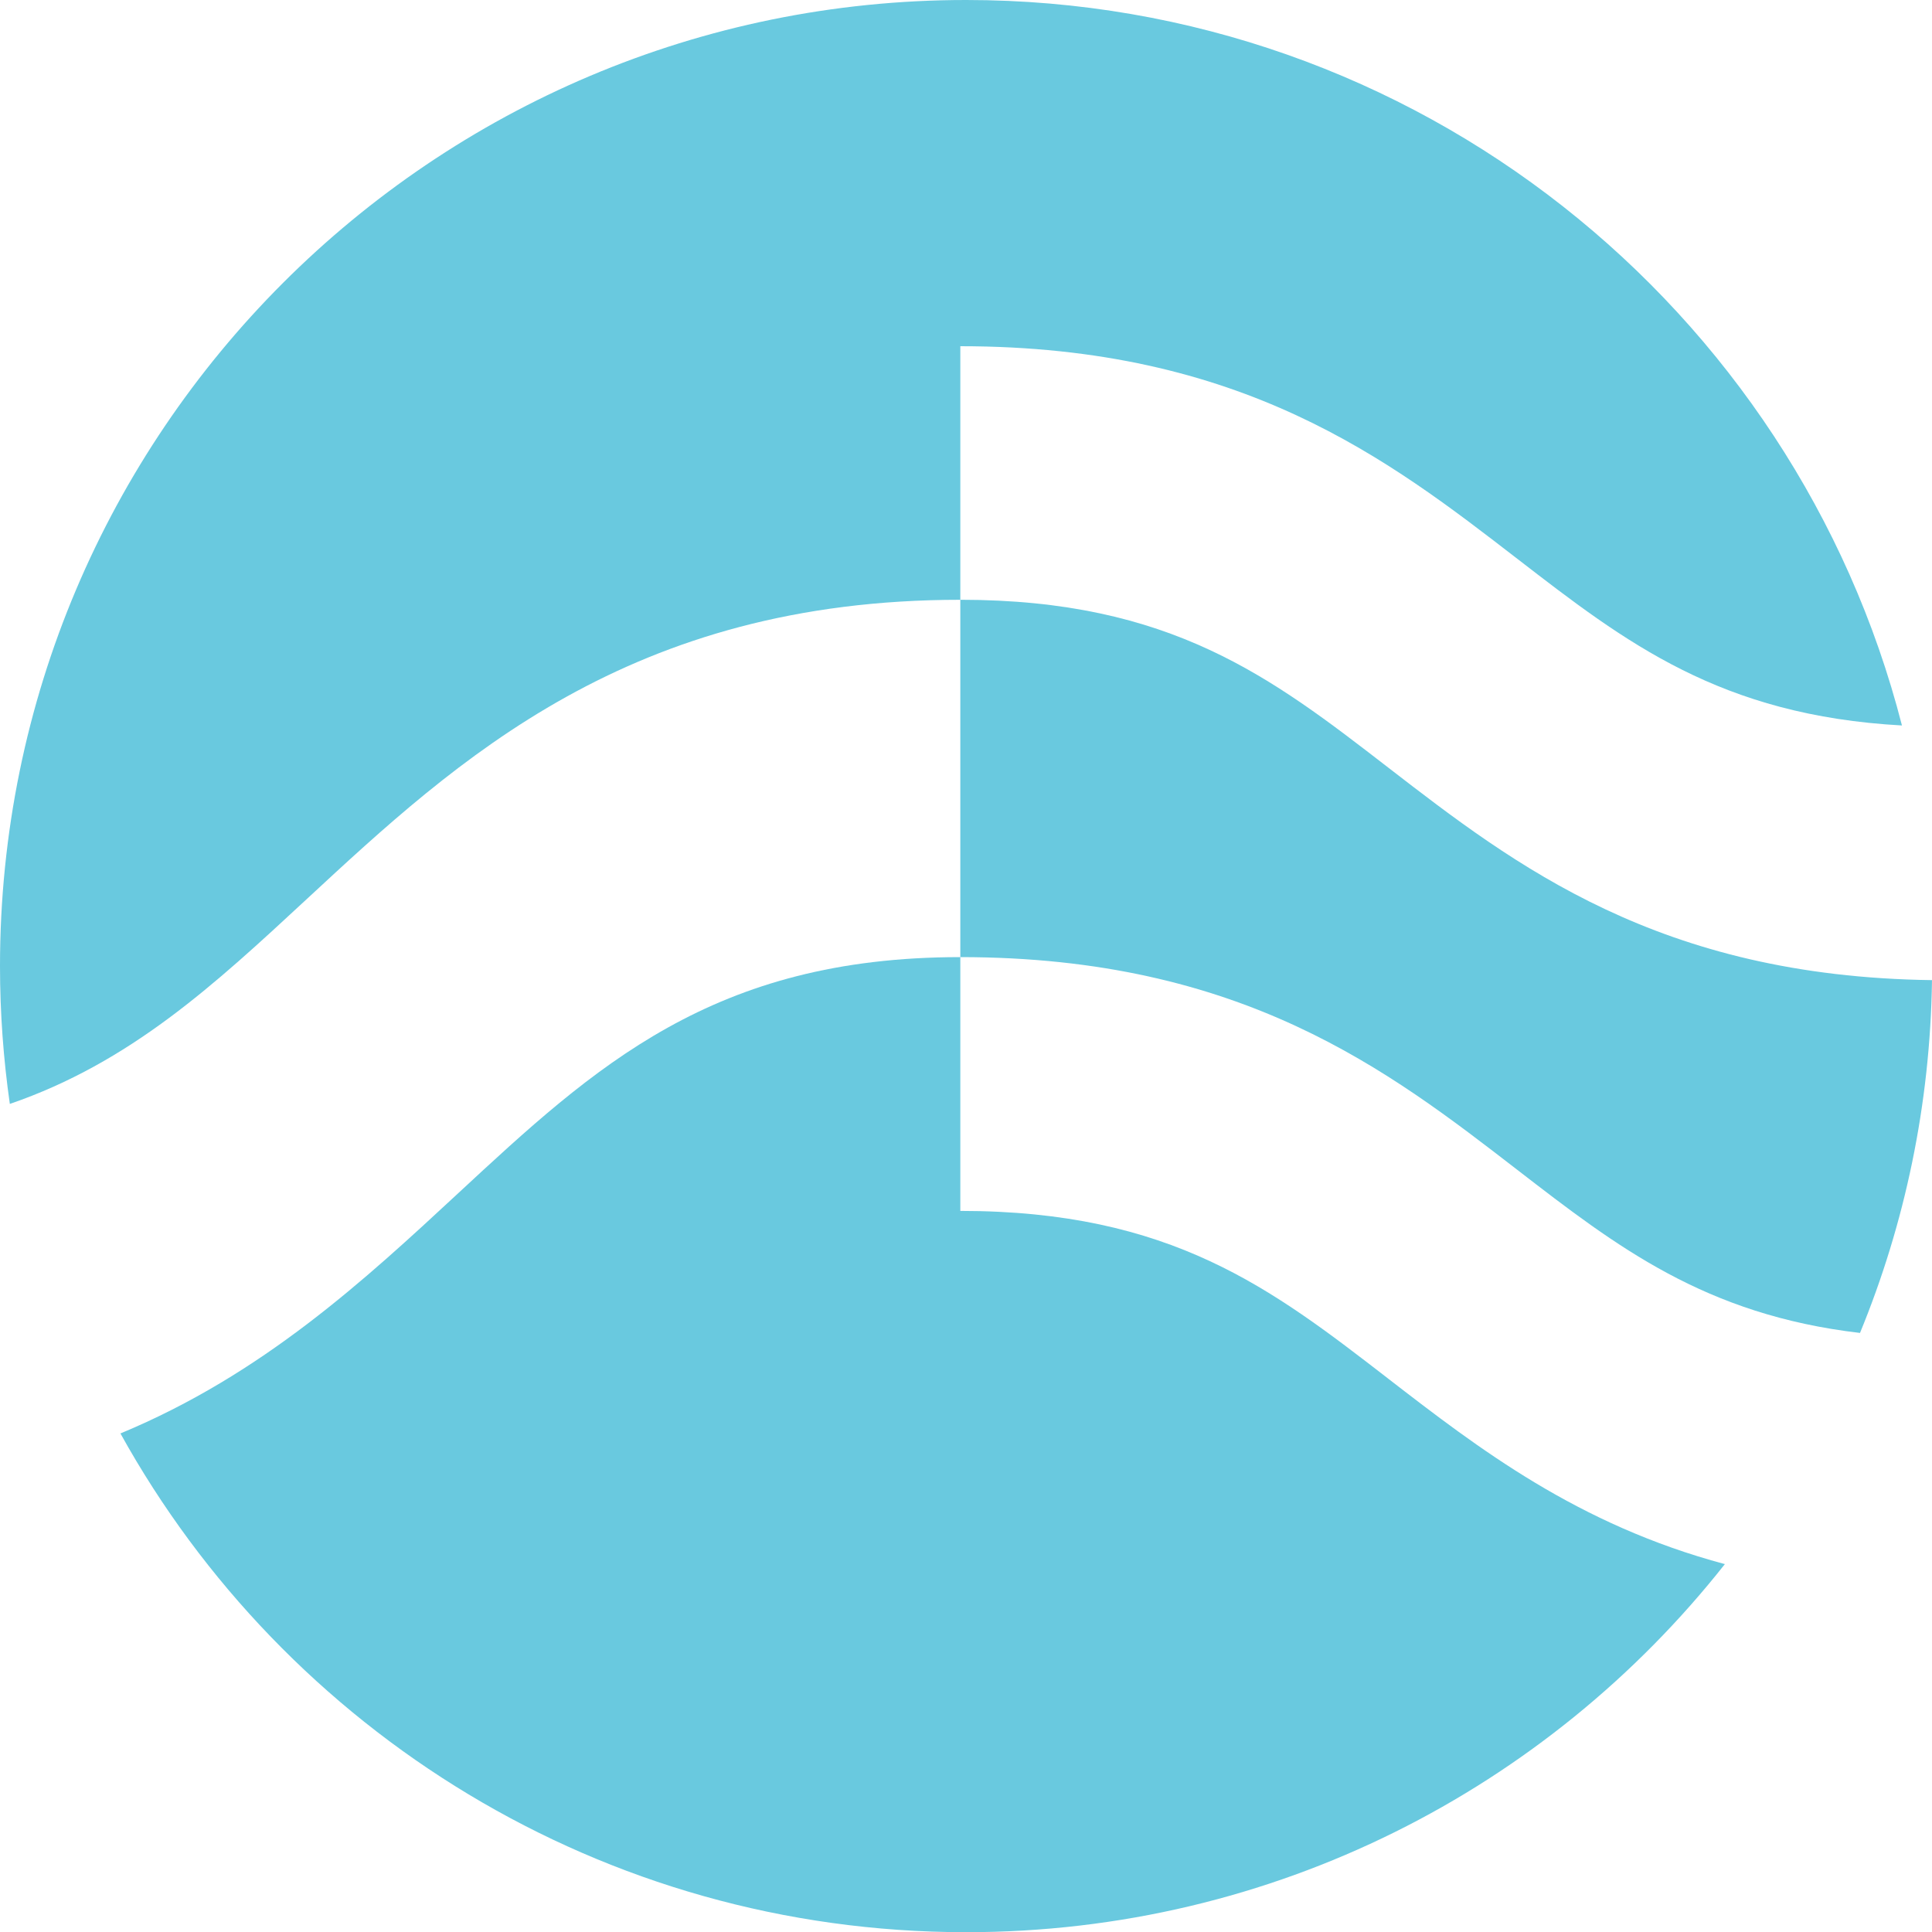 <?xml version="1.0" encoding="UTF-8"?>
<svg xmlns="http://www.w3.org/2000/svg" id="b" data-name="Layer 2" viewBox="0 0 800 800.07">
  <defs>
    <style>
      .d {
        fill: #69c9df;
        stroke-width: 0px;
      }
    </style>
  </defs>
  <g id="c" data-name="social mark">
    <g>
      <path class="d" d="M628.4,231.47c44.79,34.6,83.93,64.79,159.16,68.93C743.28,127.67,586.57,0,400.04,0,179.1,0,0,179.1,0,400.04c0,19.38,1.41,38.43,4.07,57.07,49.94-17.17,84.62-49.29,122.79-84.67,62.75-58.17,133.86-124.08,270.79-124.08v-105c116.68,0,177.28,46.81,230.74,88.11Z"></path>
      <path class="d" d="M574.8,570.84c-48.23-37.26-89.88-69.43-177.15-69.43v-105.09c-102.42,0-151.29,45.26-207.89,97.74-38.86,36.03-80.96,75.02-139.89,99.5,68.2,123.14,199.44,206.52,350.17,206.52,127.43,0,240.94-59.59,314.19-152.41-61.12-16.38-102.03-47.94-139.43-76.82Z"></path>
      <path class="d" d="M770.19,551.94c18.55-45.15,29.07-94.43,29.81-146.09-113.04-1.47-172.59-47.41-225.2-88.04-48.23-37.26-89.88-69.46-177.15-69.46v147.97c116.68,0,177.28,46.87,230.74,88.17,41.21,31.83,77.64,59.93,141.79,67.45Z"></path>
    </g>
  </g>
</svg>
